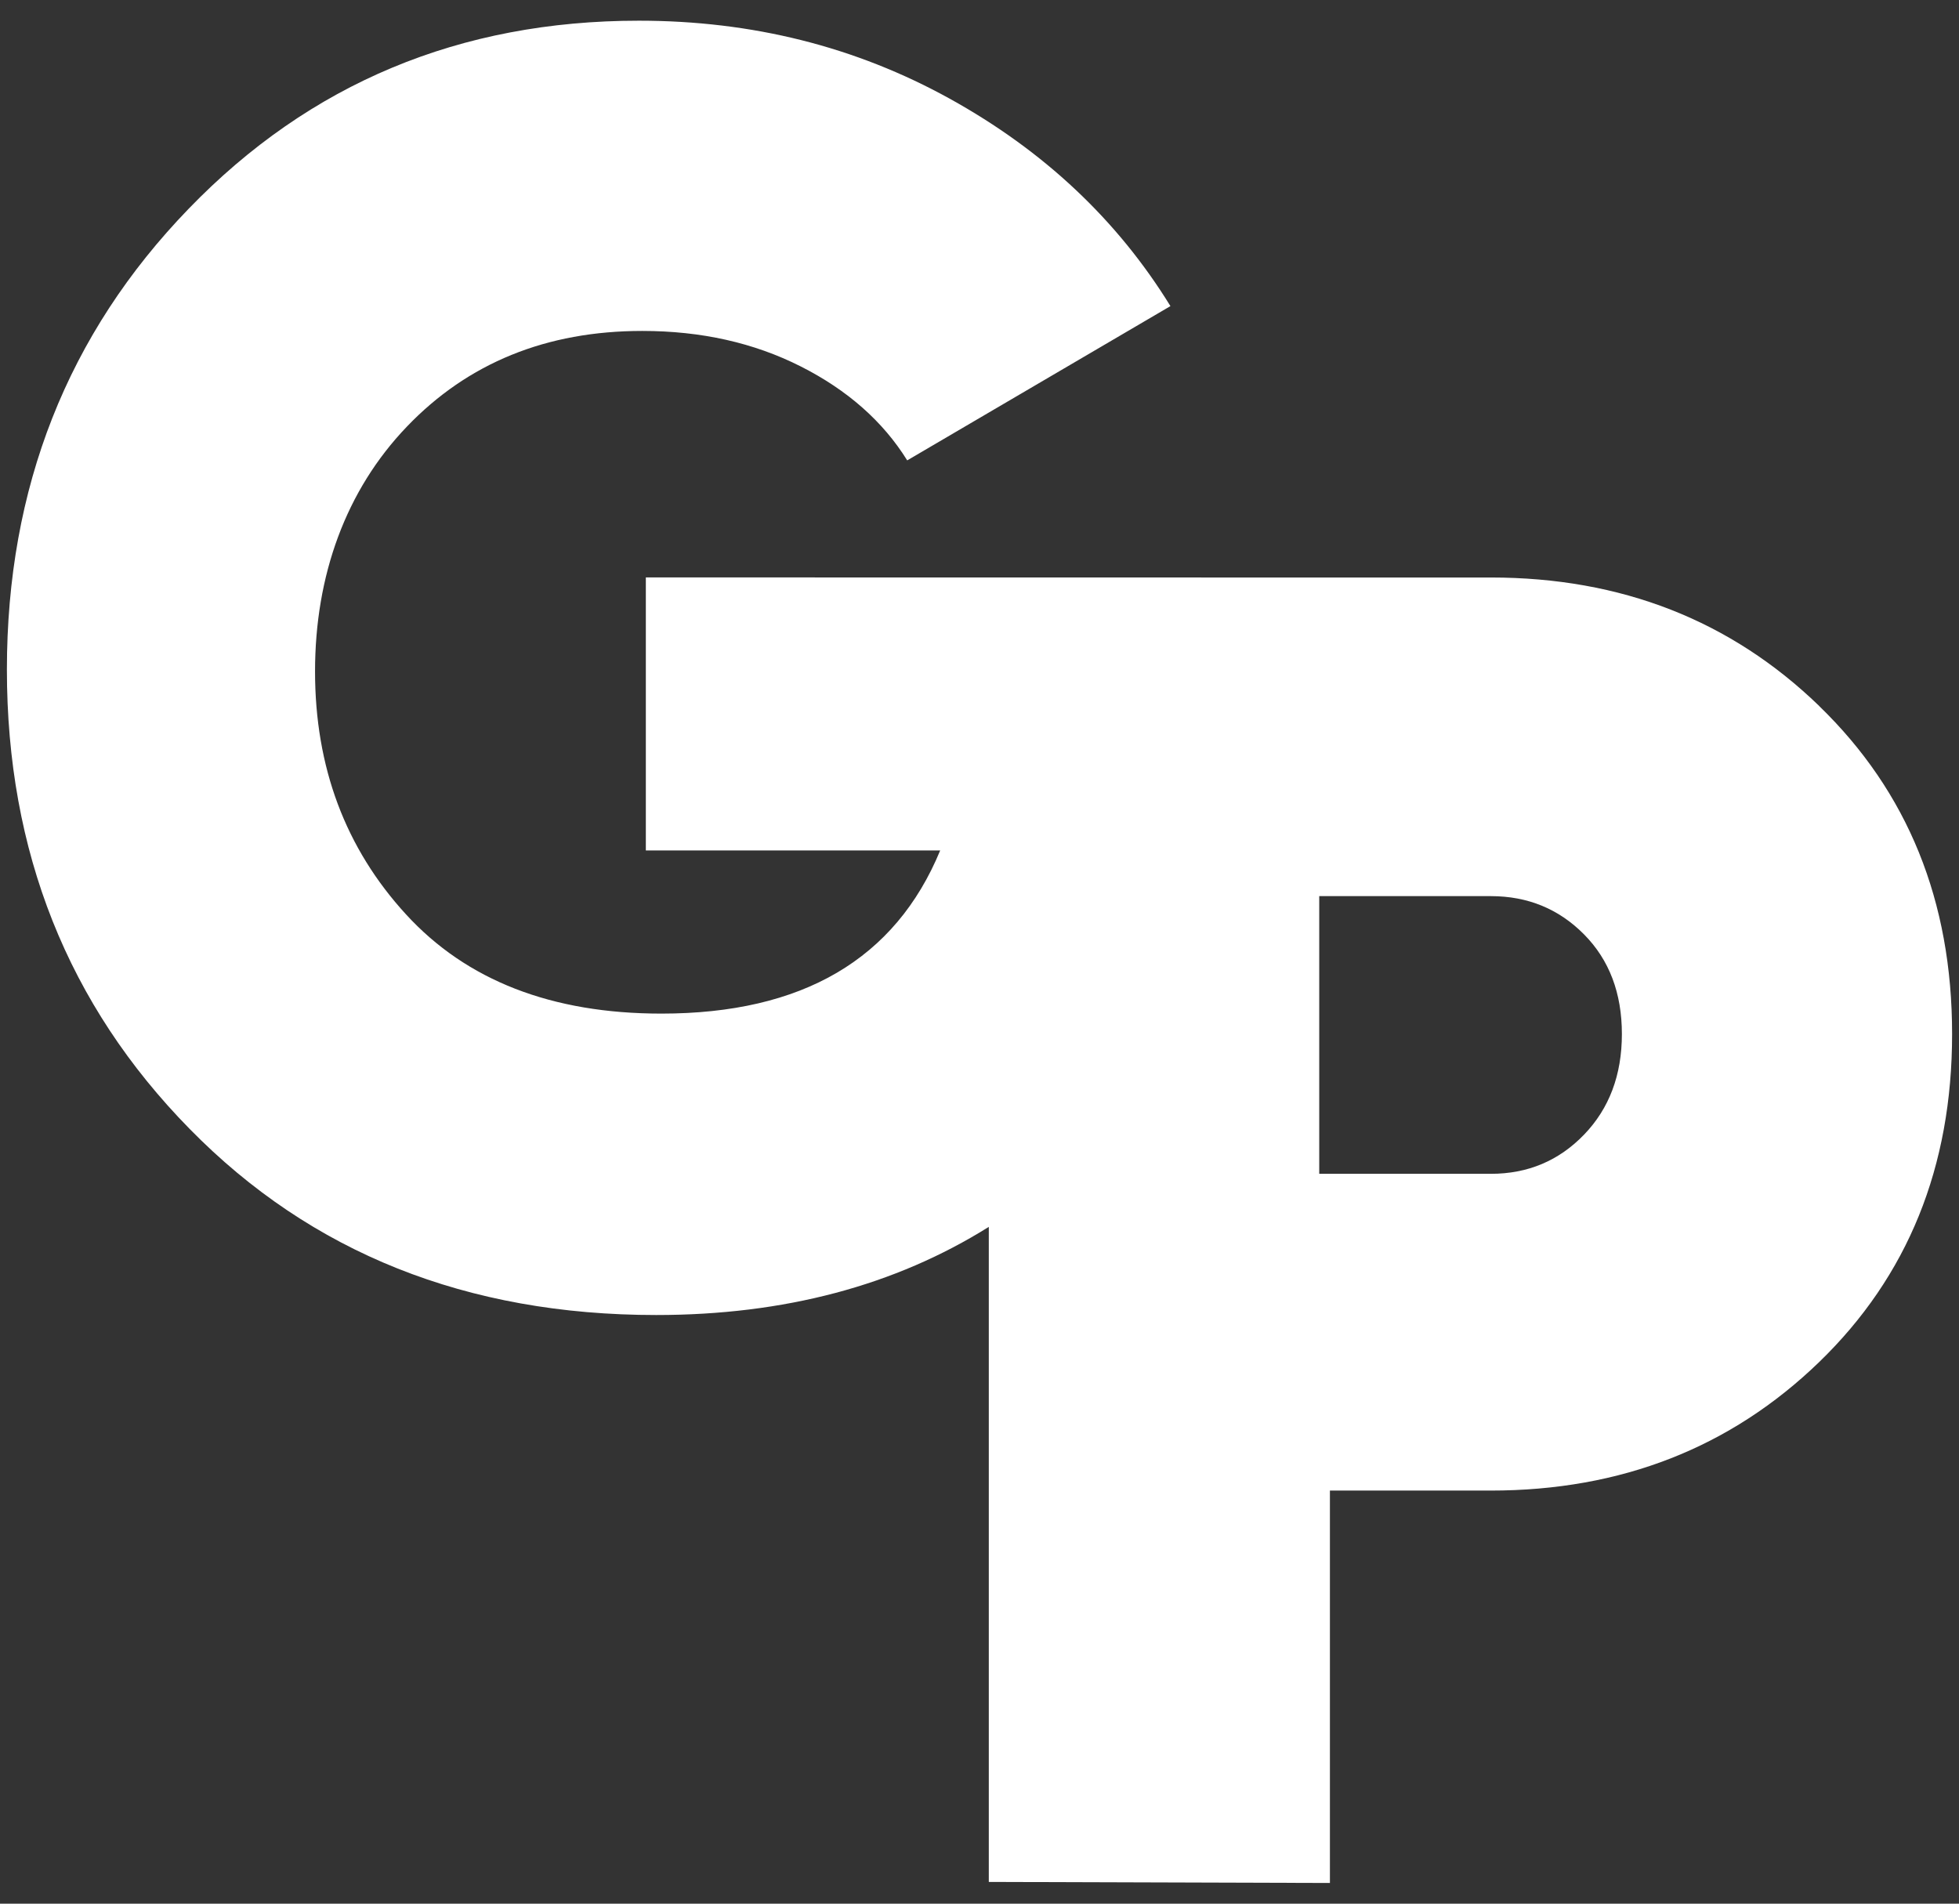 <?xml version="1.0" encoding="UTF-8"?> <svg xmlns="http://www.w3.org/2000/svg" width="71" height="69" viewBox="0 0 71 69" fill="none"><rect x="0" y="0" width="71" height="69" fill="#333333" stroke="none"/><path d="M65.937 25.592C62.727 22.486 58.758 20.932 54.031 20.932H45.56L23.407 20.929V30.826H34.075C32.445 34.77 29.074 36.739 23.971 36.739C19.996 36.739 16.91 35.54 14.713 33.14C12.516 30.742 11.418 27.805 11.418 24.336C11.418 20.867 12.527 17.78 14.743 15.467C16.959 13.153 19.805 11.995 23.278 11.995C25.413 11.995 27.326 12.424 29.02 13.281C30.715 14.138 32.002 15.274 32.88 16.687L42.42 11.095C40.494 7.967 37.827 5.461 34.419 3.576C31.011 1.691 27.256 0.75 23.157 0.75C16.671 0.75 11.232 3.02 6.841 7.563C2.447 12.104 0.25 17.674 0.25 24.271C0.25 30.867 2.455 36.416 6.871 40.916C11.283 45.416 16.921 47.664 23.783 47.664C28.427 47.664 32.442 46.595 35.837 44.469V68.212L48.2 68.25V54.027H54.028C58.752 54.027 62.722 52.473 65.934 49.367C69.144 46.259 70.75 42.299 70.75 37.479C70.75 32.66 69.144 28.7 65.934 25.592H65.937ZM57.41 41.127C56.496 42.074 55.371 42.546 54.033 42.546H47.813V32.481H54.033C55.371 32.481 56.496 32.944 57.41 33.867C58.323 34.789 58.782 35.993 58.782 37.479C58.782 38.966 58.323 40.181 57.41 41.127Z" fill="white"></path></svg> 